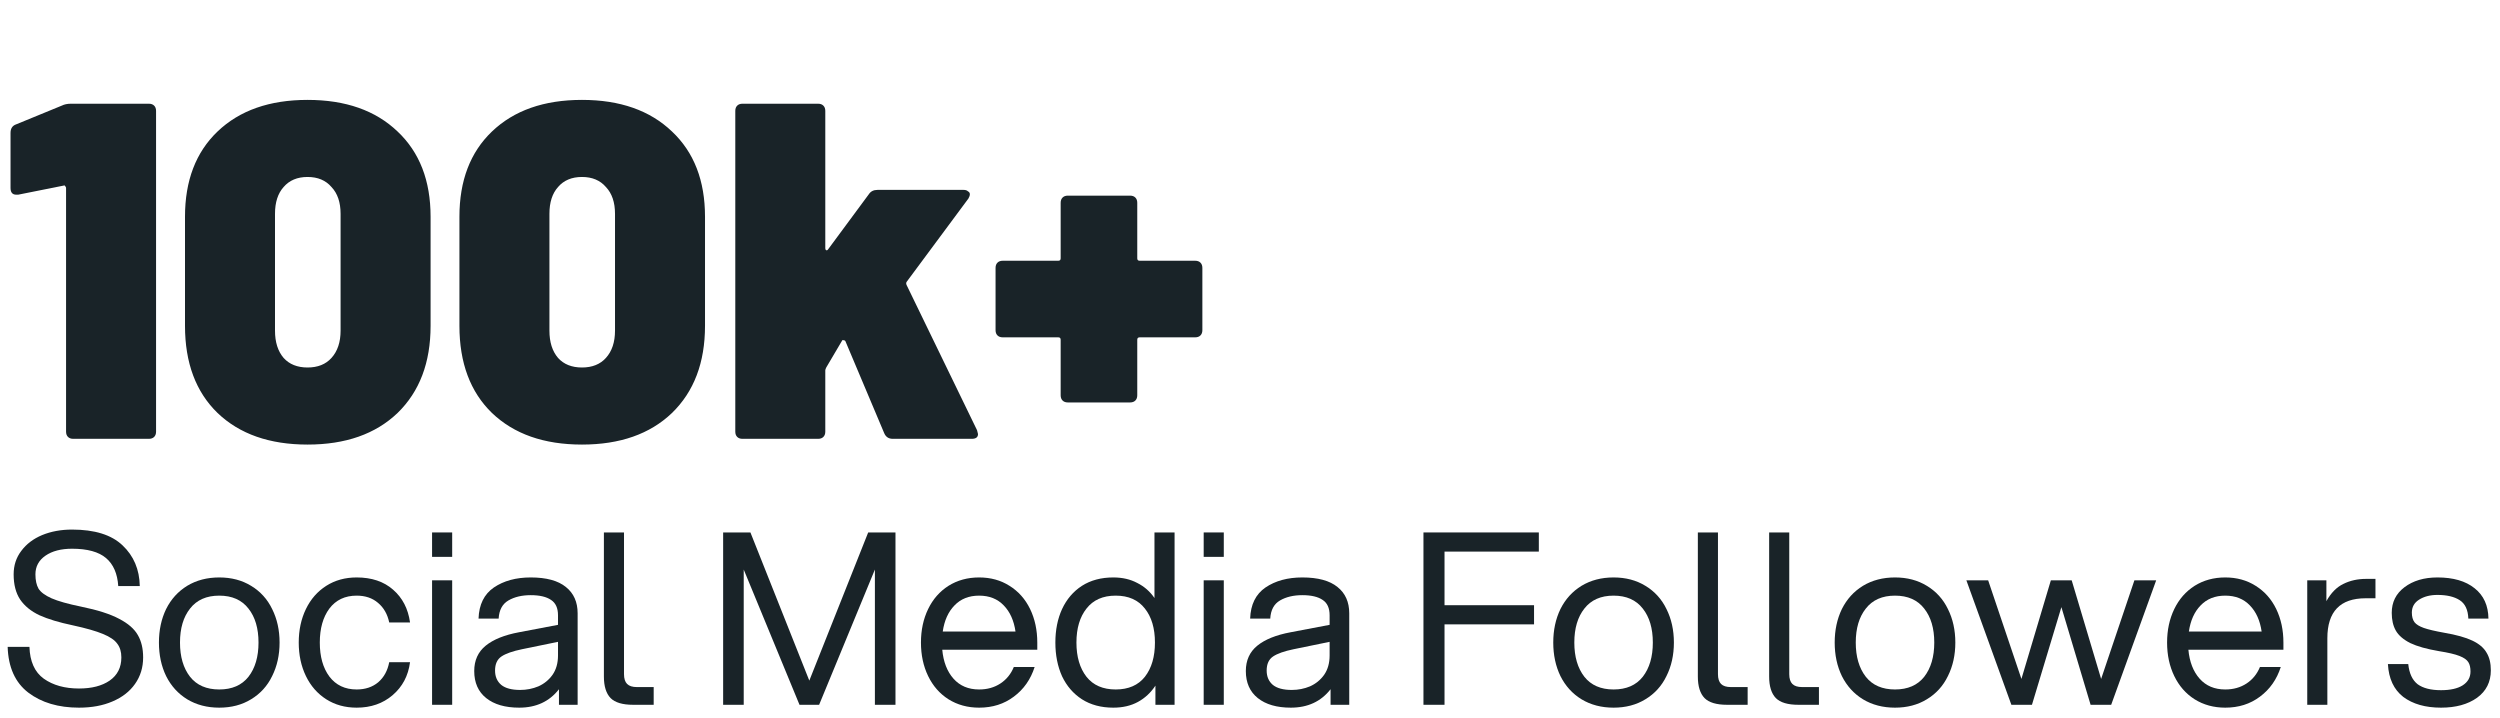 <svg xmlns="http://www.w3.org/2000/svg" width="188" height="54" viewBox="0 0 188 54" fill="none"><path d="M183.567 53.216C182.391 53.216 181.443 52.946 180.723 52.406C180.015 51.854 179.631 51.032 179.571 49.94H181.101C181.173 50.636 181.407 51.14 181.803 51.452C182.211 51.752 182.799 51.902 183.567 51.902C184.263 51.902 184.803 51.782 185.187 51.542C185.583 51.29 185.781 50.942 185.781 50.498C185.781 50.198 185.727 49.964 185.619 49.796C185.511 49.616 185.289 49.46 184.953 49.328C184.617 49.196 184.107 49.076 183.423 48.968C182.499 48.812 181.773 48.608 181.245 48.356C180.729 48.092 180.369 47.78 180.165 47.42C179.961 47.06 179.859 46.616 179.859 46.088C179.859 45.284 180.177 44.642 180.813 44.162C181.461 43.67 182.289 43.424 183.297 43.424C184.485 43.424 185.415 43.694 186.087 44.234C186.771 44.774 187.119 45.536 187.131 46.52H185.619C185.595 45.86 185.379 45.398 184.971 45.134C184.563 44.87 184.005 44.738 183.297 44.738C182.745 44.738 182.283 44.858 181.911 45.098C181.551 45.326 181.371 45.65 181.371 46.07C181.371 46.37 181.437 46.61 181.569 46.79C181.701 46.958 181.935 47.102 182.271 47.222C182.619 47.342 183.129 47.462 183.801 47.582C184.713 47.738 185.421 47.936 185.925 48.176C186.429 48.416 186.783 48.716 186.987 49.076C187.203 49.424 187.311 49.868 187.311 50.408C187.311 51.284 186.963 51.974 186.267 52.478C185.571 52.97 184.671 53.216 183.567 53.216Z" fill="#192328"></path><path d="M173.505 43.64H174.945V45.206C175.293 44.582 175.719 44.15 176.223 43.91C176.727 43.658 177.297 43.532 177.933 43.532H178.635V44.99H177.897C175.977 44.99 175.017 45.992 175.017 47.996V53H173.505V43.64Z" fill="#192328"></path><path d="M167.339 53.216C166.475 53.216 165.707 53.006 165.035 52.586C164.375 52.166 163.865 51.584 163.505 50.84C163.145 50.096 162.965 49.256 162.965 48.32C162.965 47.384 163.145 46.544 163.505 45.8C163.865 45.056 164.375 44.474 165.035 44.054C165.707 43.634 166.475 43.424 167.339 43.424C168.203 43.424 168.965 43.634 169.625 44.054C170.297 44.474 170.813 45.056 171.173 45.8C171.533 46.544 171.713 47.384 171.713 48.32V48.86H164.567C164.651 49.772 164.933 50.498 165.413 51.038C165.893 51.578 166.535 51.848 167.339 51.848C167.951 51.848 168.485 51.698 168.941 51.398C169.397 51.098 169.733 50.684 169.949 50.156H171.515C171.215 51.092 170.693 51.836 169.949 52.388C169.217 52.94 168.347 53.216 167.339 53.216ZM170.075 47.492C169.955 46.664 169.661 46.01 169.193 45.53C168.725 45.038 168.107 44.792 167.339 44.792C166.571 44.792 165.953 45.038 165.485 45.53C165.017 46.01 164.723 46.664 164.603 47.492H170.075Z" fill="#192328"></path><path d="M155.017 45.656L152.803 53H151.255L147.871 43.64H149.509L152.011 51.056L154.225 43.64H155.791L158.005 51.056L160.507 43.64H162.145L158.761 53H157.213L155.017 45.656Z" fill="#192328"></path><path d="M142.505 53.216C141.593 53.216 140.789 53.006 140.093 52.586C139.409 52.166 138.881 51.584 138.509 50.84C138.149 50.096 137.969 49.256 137.969 48.32C137.969 47.384 138.149 46.544 138.509 45.8C138.881 45.056 139.409 44.474 140.093 44.054C140.789 43.634 141.593 43.424 142.505 43.424C143.417 43.424 144.215 43.634 144.899 44.054C145.595 44.474 146.123 45.056 146.483 45.8C146.855 46.544 147.041 47.384 147.041 48.32C147.041 49.256 146.855 50.096 146.483 50.84C146.123 51.584 145.595 52.166 144.899 52.586C144.215 53.006 143.417 53.216 142.505 53.216ZM139.553 48.32C139.553 49.388 139.805 50.246 140.309 50.894C140.813 51.53 141.545 51.848 142.505 51.848C143.465 51.848 144.197 51.53 144.701 50.894C145.205 50.246 145.457 49.388 145.457 48.32C145.457 47.252 145.205 46.4 144.701 45.764C144.197 45.116 143.465 44.792 142.505 44.792C141.545 44.792 140.813 45.116 140.309 45.764C139.805 46.4 139.553 47.252 139.553 48.32Z" fill="#192328"></path><path d="M134.552 40.04V50.696C134.552 51.032 134.63 51.278 134.786 51.434C134.942 51.59 135.188 51.668 135.524 51.668H136.784V53H135.236C134.444 53 133.88 52.832 133.544 52.496C133.208 52.148 133.04 51.608 133.04 50.876V40.04H134.552Z" fill="#192328"></path><path d="M129.191 40.04V50.696C129.191 51.032 129.268 51.278 129.424 51.434C129.58 51.59 129.827 51.668 130.163 51.668H131.423V53H129.874C129.082 53 128.518 52.832 128.182 52.496C127.846 52.148 127.678 51.608 127.678 50.876V40.04H129.191Z" fill="#192328"></path><path d="M121.341 53.216C120.429 53.216 119.625 53.006 118.929 52.586C118.245 52.166 117.717 51.584 117.345 50.84C116.985 50.096 116.805 49.256 116.805 48.32C116.805 47.384 116.985 46.544 117.345 45.8C117.717 45.056 118.245 44.474 118.929 44.054C119.625 43.634 120.429 43.424 121.341 43.424C122.253 43.424 123.051 43.634 123.735 44.054C124.431 44.474 124.959 45.056 125.319 45.8C125.691 46.544 125.877 47.384 125.877 48.32C125.877 49.256 125.691 50.096 125.319 50.84C124.959 51.584 124.431 52.166 123.735 52.586C123.051 53.006 122.253 53.216 121.341 53.216ZM118.389 48.32C118.389 49.388 118.641 50.246 119.145 50.894C119.649 51.53 120.381 51.848 121.341 51.848C122.301 51.848 123.033 51.53 123.537 50.894C124.041 50.246 124.293 49.388 124.293 48.32C124.293 47.252 124.041 46.4 123.537 45.764C123.033 45.116 122.301 44.792 121.341 44.792C120.381 44.792 119.649 45.116 119.145 45.764C118.641 46.4 118.389 47.252 118.389 48.32Z" fill="#192328"></path><path d="M107.044 40.04H115.72V41.48H108.628V45.512H115.36V46.952H108.628V53H107.044V40.04Z" fill="#192328"></path><path d="M100.059 51.83C99.339 52.754 98.343 53.216 97.071 53.216C96.015 53.216 95.187 52.976 94.587 52.496C93.987 52.016 93.687 51.338 93.687 50.462C93.687 49.658 93.975 49.022 94.551 48.554C95.127 48.086 95.961 47.75 97.053 47.546L99.987 46.988V46.268C99.987 45.728 99.813 45.344 99.465 45.116C99.117 44.876 98.607 44.756 97.935 44.756C97.275 44.756 96.717 44.888 96.261 45.152C95.805 45.416 95.559 45.872 95.523 46.52H94.011C94.047 45.464 94.431 44.684 95.163 44.18C95.907 43.676 96.831 43.424 97.935 43.424C99.111 43.424 99.993 43.664 100.581 44.144C101.169 44.612 101.463 45.272 101.463 46.124V53H100.059V51.83ZM95.253 50.426C95.253 50.882 95.409 51.242 95.721 51.506C96.033 51.758 96.507 51.884 97.143 51.884C97.623 51.884 98.079 51.794 98.511 51.614C98.943 51.422 99.297 51.134 99.573 50.75C99.849 50.354 99.987 49.868 99.987 49.292V48.266L97.269 48.824C96.573 48.968 96.063 49.148 95.739 49.364C95.415 49.58 95.253 49.934 95.253 50.426Z" fill="#192328"></path><path d="M90.517 43.64H92.029V53H90.517V43.64ZM90.517 40.04H92.029V41.876H90.517V40.04Z" fill="#192328"></path><path d="M86.888 53V51.56C86.54 52.088 86.102 52.496 85.574 52.784C85.046 53.072 84.428 53.216 83.72 53.216C82.808 53.216 82.022 53.006 81.362 52.586C80.714 52.166 80.216 51.59 79.868 50.858C79.532 50.114 79.364 49.268 79.364 48.32C79.364 47.372 79.532 46.532 79.868 45.8C80.216 45.056 80.714 44.474 81.362 44.054C82.022 43.634 82.808 43.424 83.72 43.424C84.404 43.424 85.004 43.562 85.52 43.838C86.048 44.102 86.48 44.48 86.816 44.972V40.04H88.328V53H86.888ZM80.948 48.32C80.948 49.388 81.2 50.246 81.704 50.894C82.208 51.53 82.94 51.848 83.9 51.848C84.86 51.848 85.592 51.53 86.096 50.894C86.6 50.246 86.852 49.388 86.852 48.32C86.852 47.252 86.6 46.4 86.096 45.764C85.592 45.116 84.86 44.792 83.9 44.792C82.94 44.792 82.208 45.116 81.704 45.764C81.2 46.4 80.948 47.252 80.948 48.32Z" fill="#192328"></path><path d="M73.63 53.216C72.766 53.216 71.998 53.006 71.326 52.586C70.666 52.166 70.156 51.584 69.796 50.84C69.436 50.096 69.256 49.256 69.256 48.32C69.256 47.384 69.436 46.544 69.796 45.8C70.156 45.056 70.666 44.474 71.326 44.054C71.998 43.634 72.766 43.424 73.63 43.424C74.494 43.424 75.256 43.634 75.916 44.054C76.588 44.474 77.104 45.056 77.464 45.8C77.824 46.544 78.004 47.384 78.004 48.32V48.86H70.858C70.942 49.772 71.224 50.498 71.704 51.038C72.184 51.578 72.826 51.848 73.63 51.848C74.242 51.848 74.776 51.698 75.232 51.398C75.688 51.098 76.024 50.684 76.24 50.156H77.806C77.506 51.092 76.984 51.836 76.24 52.388C75.508 52.94 74.638 53.216 73.63 53.216ZM76.366 47.492C76.246 46.664 75.952 46.01 75.484 45.53C75.016 45.038 74.398 44.792 73.63 44.792C72.862 44.792 72.244 45.038 71.776 45.53C71.308 46.01 71.014 46.664 70.894 47.492H76.366Z" fill="#192328"></path><path d="M55.928 42.83V53H54.38V40.04H56.432L60.86 51.182L65.288 40.04H67.34V53H65.792V42.83L61.598 53H60.122L55.928 42.83Z" fill="#192328"></path><path d="M46.925 40.04V50.696C46.925 51.032 47.003 51.278 47.159 51.434C47.315 51.59 47.561 51.668 47.897 51.668H49.157V53H47.609C46.817 53 46.253 52.832 45.917 52.496C45.581 52.148 45.413 51.608 45.413 50.876V40.04H46.925Z" fill="#192328"></path><path d="M42.034 51.83C41.314 52.754 40.318 53.216 39.046 53.216C37.99 53.216 37.162 52.976 36.562 52.496C35.962 52.016 35.662 51.338 35.662 50.462C35.662 49.658 35.95 49.022 36.526 48.554C37.102 48.086 37.936 47.75 39.028 47.546L41.962 46.988V46.268C41.962 45.728 41.788 45.344 41.44 45.116C41.092 44.876 40.582 44.756 39.91 44.756C39.25 44.756 38.692 44.888 38.236 45.152C37.78 45.416 37.534 45.872 37.498 46.52H35.986C36.022 45.464 36.406 44.684 37.138 44.18C37.882 43.676 38.806 43.424 39.91 43.424C41.086 43.424 41.968 43.664 42.556 44.144C43.144 44.612 43.438 45.272 43.438 46.124V53H42.034V51.83ZM37.228 50.426C37.228 50.882 37.384 51.242 37.696 51.506C38.008 51.758 38.482 51.884 39.118 51.884C39.598 51.884 40.054 51.794 40.486 51.614C40.918 51.422 41.272 51.134 41.548 50.75C41.824 50.354 41.962 49.868 41.962 49.292V48.266L39.244 48.824C38.548 48.968 38.038 49.148 37.714 49.364C37.39 49.58 37.228 49.934 37.228 50.426Z" fill="#192328"></path><path d="M32.492 43.64H34.004V53H32.492V43.64ZM32.492 40.04H34.004V41.876H32.492V40.04Z" fill="#192328"></path><path d="M26.821 53.216C25.957 53.216 25.195 53.006 24.535 52.586C23.875 52.166 23.365 51.584 23.005 50.84C22.645 50.096 22.465 49.256 22.465 48.32C22.465 47.384 22.645 46.544 23.005 45.8C23.365 45.056 23.875 44.474 24.535 44.054C25.195 43.634 25.957 43.424 26.821 43.424C27.949 43.424 28.861 43.73 29.557 44.342C30.265 44.954 30.691 45.776 30.835 46.808H29.269C29.137 46.184 28.855 45.692 28.423 45.332C28.003 44.972 27.469 44.792 26.821 44.792C25.945 44.792 25.261 45.116 24.769 45.764C24.289 46.412 24.049 47.264 24.049 48.32C24.049 49.376 24.289 50.228 24.769 50.876C25.261 51.524 25.945 51.848 26.821 51.848C27.469 51.848 28.009 51.668 28.441 51.308C28.873 50.936 29.149 50.432 29.269 49.796H30.835C30.703 50.816 30.265 51.644 29.521 52.28C28.789 52.904 27.889 53.216 26.821 53.216Z" fill="#192328"></path><path d="M16.488 53.216C15.576 53.216 14.772 53.006 14.076 52.586C13.392 52.166 12.864 51.584 12.492 50.84C12.132 50.096 11.952 49.256 11.952 48.32C11.952 47.384 12.132 46.544 12.492 45.8C12.864 45.056 13.392 44.474 14.076 44.054C14.772 43.634 15.576 43.424 16.488 43.424C17.4 43.424 18.198 43.634 18.882 44.054C19.578 44.474 20.106 45.056 20.466 45.8C20.838 46.544 21.024 47.384 21.024 48.32C21.024 49.256 20.838 50.096 20.466 50.84C20.106 51.584 19.578 52.166 18.882 52.586C18.198 53.006 17.4 53.216 16.488 53.216ZM13.536 48.32C13.536 49.388 13.788 50.246 14.292 50.894C14.796 51.53 15.528 51.848 16.488 51.848C17.448 51.848 18.18 51.53 18.684 50.894C19.188 50.246 19.44 49.388 19.44 48.32C19.44 47.252 19.188 46.4 18.684 45.764C18.18 45.116 17.448 44.792 16.488 44.792C15.528 44.792 14.796 45.116 14.292 45.764C13.788 46.4 13.536 47.252 13.536 48.32Z" fill="#192328"></path><path d="M5.94 53.216C4.392 53.216 3.12 52.838 2.124 52.082C1.14 51.326 0.624 50.18 0.576 48.644H2.214C2.25 49.748 2.61 50.546 3.294 51.038C3.99 51.53 4.872 51.776 5.94 51.776C6.9 51.776 7.668 51.578 8.244 51.182C8.832 50.774 9.126 50.192 9.126 49.436C9.126 49.016 9.024 48.674 8.82 48.41C8.628 48.134 8.268 47.888 7.74 47.672C7.224 47.456 6.468 47.24 5.472 47.024C4.44 46.808 3.606 46.556 2.97 46.268C2.334 45.968 1.848 45.572 1.512 45.08C1.188 44.588 1.026 43.958 1.026 43.19C1.026 42.518 1.218 41.93 1.602 41.426C1.986 40.91 2.508 40.514 3.168 40.238C3.84 39.962 4.59 39.824 5.418 39.824C7.122 39.824 8.388 40.22 9.216 41.012C10.056 41.804 10.488 42.824 10.512 44.072H8.892C8.832 43.136 8.526 42.434 7.974 41.966C7.422 41.498 6.57 41.264 5.418 41.264C4.59 41.264 3.924 41.438 3.42 41.786C2.916 42.134 2.664 42.602 2.664 43.19C2.664 43.634 2.742 43.994 2.898 44.27C3.066 44.534 3.39 44.774 3.87 44.99C4.362 45.206 5.106 45.416 6.102 45.62C7.338 45.872 8.292 46.178 8.964 46.538C9.636 46.886 10.104 47.294 10.368 47.762C10.632 48.218 10.764 48.776 10.764 49.436C10.764 50.192 10.56 50.858 10.152 51.434C9.756 51.998 9.192 52.436 8.46 52.748C7.74 53.06 6.9 53.216 5.94 53.216Z" fill="#192328"></path><path d="M4.644 7.944C4.836 7.848 5.064 7.8 5.328 7.8H11.196C11.364 7.8 11.496 7.848 11.592 7.944C11.688 8.04 11.736 8.172 11.736 8.34V32.46C11.736 32.628 11.688 32.76 11.592 32.856C11.496 32.952 11.364 33 11.196 33H5.508C5.34 33 5.208 32.952 5.112 32.856C5.016 32.76 4.968 32.628 4.968 32.46V14.136C4.968 14.088 4.944 14.04 4.896 13.992C4.872 13.944 4.836 13.932 4.788 13.956L1.368 14.64H1.224C0.936 14.64 0.792 14.472 0.792 14.136V9.996C0.792 9.66 0.936 9.444 1.224 9.348L4.644 7.944ZM23.128 33.432C20.272 33.432 18.016 32.64 16.36 31.056C14.728 29.472 13.912 27.288 13.912 24.504V16.296C13.912 13.584 14.728 11.448 16.36 9.888C18.016 8.304 20.272 7.512 23.128 7.512C25.984 7.512 28.24 8.304 29.896 9.888C31.552 11.448 32.38 13.584 32.38 16.296V24.504C32.38 27.264 31.552 29.448 29.896 31.056C28.24 32.64 25.984 33.432 23.128 33.432ZM23.128 27.636C23.896 27.636 24.496 27.396 24.928 26.916C25.384 26.412 25.612 25.728 25.612 24.864V16.08C25.612 15.216 25.384 14.544 24.928 14.064C24.496 13.56 23.896 13.308 23.128 13.308C22.36 13.308 21.76 13.56 21.328 14.064C20.896 14.544 20.68 15.216 20.68 16.08V24.864C20.68 25.728 20.896 26.412 21.328 26.916C21.76 27.396 22.36 27.636 23.128 27.636ZM43.765 33.432C40.909 33.432 38.653 32.64 36.997 31.056C35.365 29.472 34.549 27.288 34.549 24.504V16.296C34.549 13.584 35.365 11.448 36.997 9.888C38.653 8.304 40.909 7.512 43.765 7.512C46.621 7.512 48.877 8.304 50.533 9.888C52.189 11.448 53.017 13.584 53.017 16.296V24.504C53.017 27.264 52.189 29.448 50.533 31.056C48.877 32.64 46.621 33.432 43.765 33.432ZM43.765 27.636C44.533 27.636 45.133 27.396 45.565 26.916C46.021 26.412 46.249 25.728 46.249 24.864V16.08C46.249 15.216 46.021 14.544 45.565 14.064C45.133 13.56 44.533 13.308 43.765 13.308C42.997 13.308 42.397 13.56 41.965 14.064C41.533 14.544 41.317 15.216 41.317 16.08V24.864C41.317 25.728 41.533 26.412 41.965 26.916C42.397 27.396 42.997 27.636 43.765 27.636ZM55.834 33C55.666 33 55.533 32.952 55.438 32.856C55.342 32.76 55.294 32.628 55.294 32.46V8.34C55.294 8.172 55.342 8.04 55.438 7.944C55.533 7.848 55.666 7.8 55.834 7.8H61.522C61.69 7.8 61.822 7.848 61.917 7.944C62.014 8.04 62.062 8.172 62.062 8.34V18.672C62.062 18.744 62.086 18.792 62.133 18.816C62.181 18.84 62.23 18.816 62.278 18.744L65.338 14.604C65.481 14.388 65.698 14.28 65.986 14.28H72.466C72.609 14.28 72.718 14.316 72.79 14.388C72.885 14.436 72.933 14.508 72.933 14.604C72.933 14.7 72.897 14.808 72.826 14.928L68.181 21.192C68.133 21.264 68.133 21.348 68.181 21.444L73.474 32.352L73.546 32.64C73.546 32.88 73.389 33 73.078 33H67.138C66.826 33 66.609 32.856 66.49 32.568L63.574 25.656C63.55 25.608 63.502 25.584 63.429 25.584C63.382 25.56 63.346 25.572 63.322 25.62L62.133 27.636C62.086 27.732 62.062 27.804 62.062 27.852V32.46C62.062 32.628 62.014 32.76 61.917 32.856C61.822 32.952 61.69 33 61.522 33H55.834ZM89.878 19.608C90.046 19.608 90.178 19.656 90.274 19.752C90.37 19.848 90.418 19.98 90.418 20.148V24.828C90.418 24.996 90.37 25.128 90.274 25.224C90.178 25.32 90.046 25.368 89.878 25.368H85.702C85.582 25.368 85.522 25.428 85.522 25.548V29.724C85.522 29.892 85.474 30.024 85.378 30.12C85.282 30.216 85.15 30.264 84.982 30.264H80.302C80.134 30.264 80.002 30.216 79.906 30.12C79.81 30.024 79.762 29.892 79.762 29.724V25.548C79.762 25.428 79.702 25.368 79.582 25.368H75.406C75.238 25.368 75.106 25.32 75.01 25.224C74.914 25.128 74.866 24.996 74.866 24.828V20.148C74.866 19.98 74.914 19.848 75.01 19.752C75.106 19.656 75.238 19.608 75.406 19.608H79.582C79.702 19.608 79.762 19.548 79.762 19.428V15.252C79.762 15.084 79.81 14.952 79.906 14.856C80.002 14.76 80.134 14.712 80.302 14.712H84.982C85.15 14.712 85.282 14.76 85.378 14.856C85.474 14.952 85.522 15.084 85.522 15.252V19.428C85.522 19.548 85.582 19.608 85.702 19.608H89.878Z" fill="#192328"></path></svg>